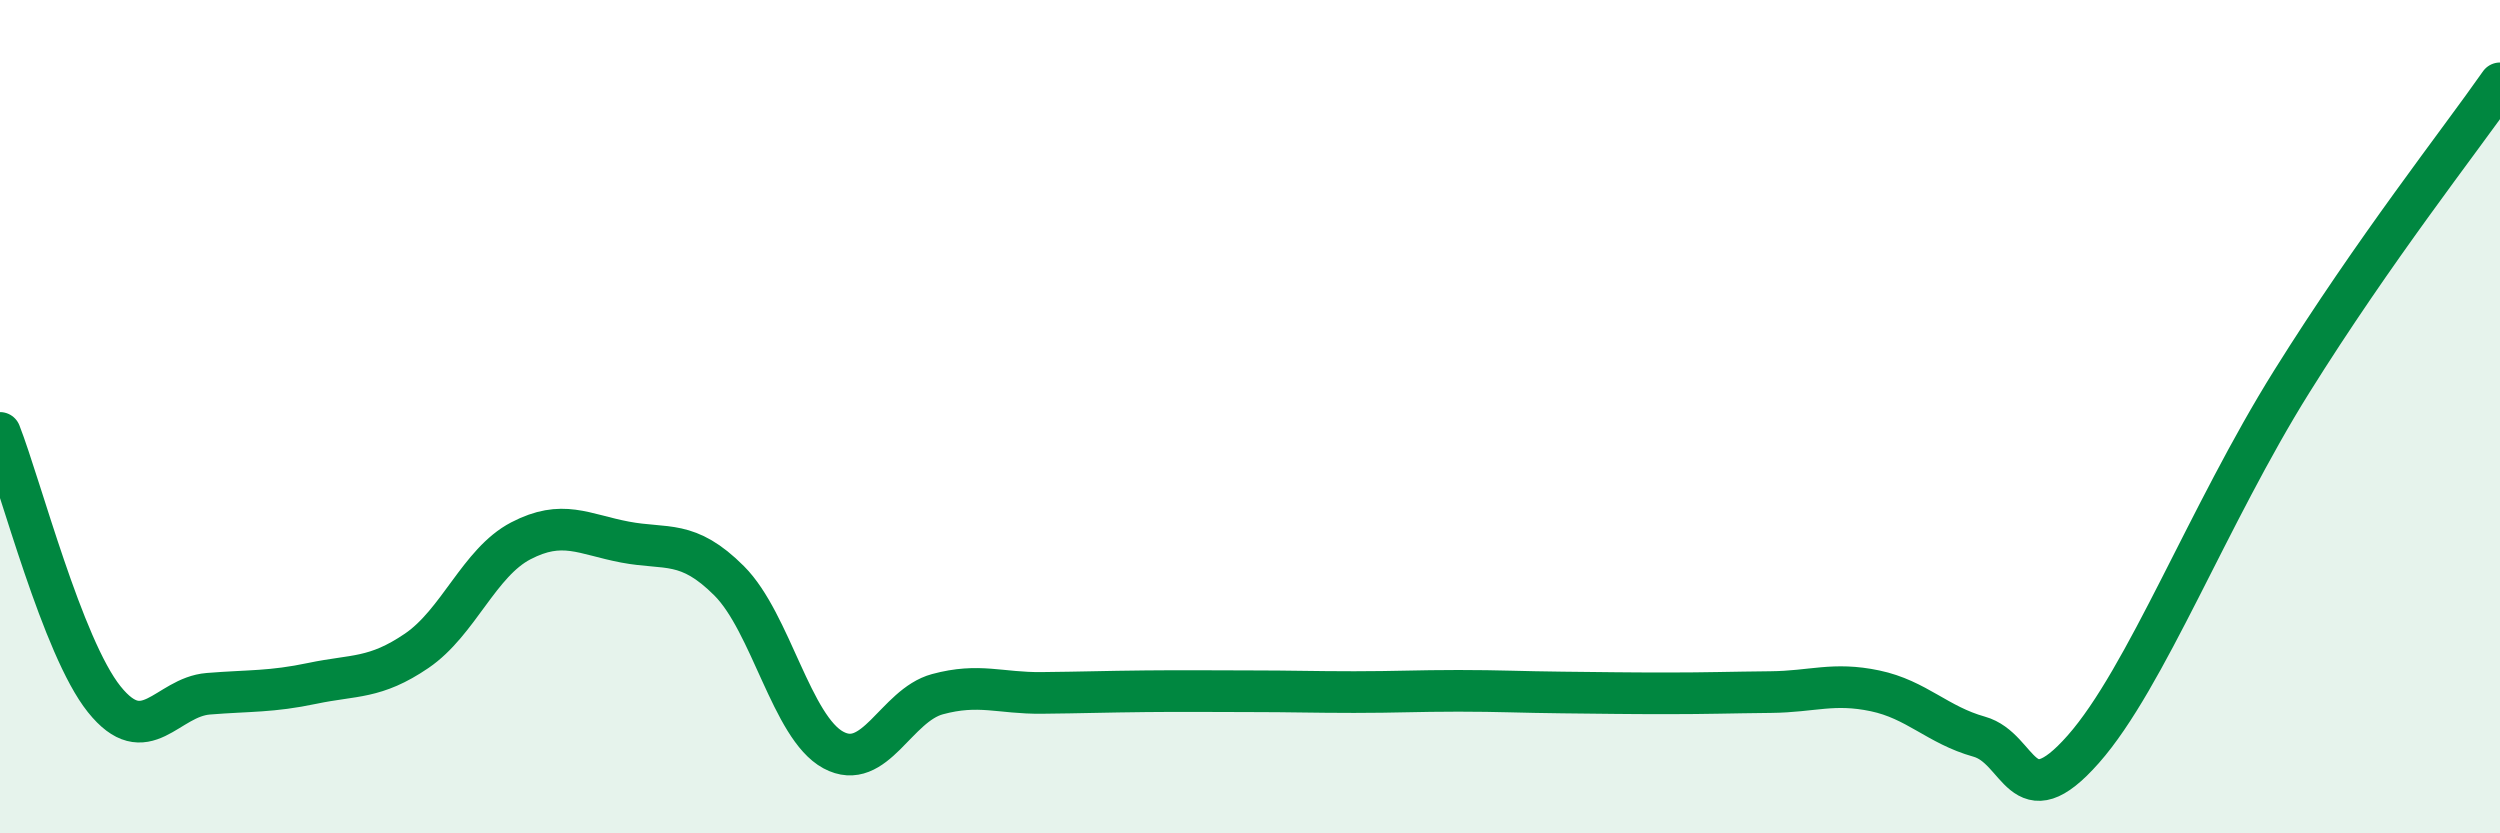 
    <svg width="60" height="20" viewBox="0 0 60 20" xmlns="http://www.w3.org/2000/svg">
      <path
        d="M 0,10.39 C 0.5,11.67 1.5,15.53 2.5,16.78 C 3.5,18.03 4,16.73 5,16.65 C 6,16.57 6.5,16.61 7.5,16.4 C 8.5,16.19 9,16.3 10,15.62 C 11,14.94 11.5,13.5 12.5,12.98 C 13.5,12.46 14,12.82 15,13.01 C 16,13.2 16.5,12.94 17.5,13.94 C 18.5,14.94 19,17.46 20,18 C 21,18.54 21.5,16.93 22.5,16.66 C 23.5,16.39 24,16.64 25,16.63 C 26,16.62 26.5,16.6 27.5,16.59 C 28.5,16.58 29,16.59 30,16.59 C 31,16.59 31.5,16.61 32.5,16.61 C 33.5,16.61 34,16.58 35,16.58 C 36,16.58 36.5,16.61 37.5,16.62 C 38.5,16.63 39,16.64 40,16.64 C 41,16.64 41.5,16.62 42.5,16.61 C 43.5,16.6 44,16.37 45,16.58 C 46,16.79 46.5,17.4 47.5,17.68 C 48.5,17.96 48.5,19.68 50,17.98 C 51.5,16.28 53,12.36 55,9.16 C 57,5.96 59,3.43 60,2L60 20L0 20Z"
        fill="#008740"
        opacity="0.1"
        stroke-linecap="round"
        stroke-linejoin="round"
      />
      <path
        d="M 0,10.39 C 0.5,11.67 1.5,15.53 2.5,16.78 C 3.5,18.03 4,16.73 5,16.65 C 6,16.57 6.5,16.61 7.5,16.4 C 8.5,16.19 9,16.3 10,15.62 C 11,14.94 11.5,13.5 12.5,12.98 C 13.5,12.46 14,12.82 15,13.01 C 16,13.2 16.5,12.94 17.5,13.94 C 18.5,14.94 19,17.46 20,18 C 21,18.54 21.5,16.93 22.5,16.66 C 23.5,16.39 24,16.64 25,16.63 C 26,16.62 26.5,16.6 27.5,16.59 C 28.5,16.58 29,16.59 30,16.59 C 31,16.59 31.5,16.61 32.5,16.61 C 33.5,16.61 34,16.58 35,16.58 C 36,16.58 36.5,16.61 37.5,16.62 C 38.5,16.63 39,16.64 40,16.64 C 41,16.64 41.5,16.62 42.5,16.61 C 43.5,16.6 44,16.37 45,16.58 C 46,16.79 46.5,17.4 47.5,17.68 C 48.5,17.96 48.5,19.68 50,17.98 C 51.5,16.28 53,12.36 55,9.16 C 57,5.96 59,3.43 60,2"
        stroke="#008740"
        stroke-width="1"
        fill="none"
        stroke-linecap="round"
        stroke-linejoin="round"
      />
    </svg>
  